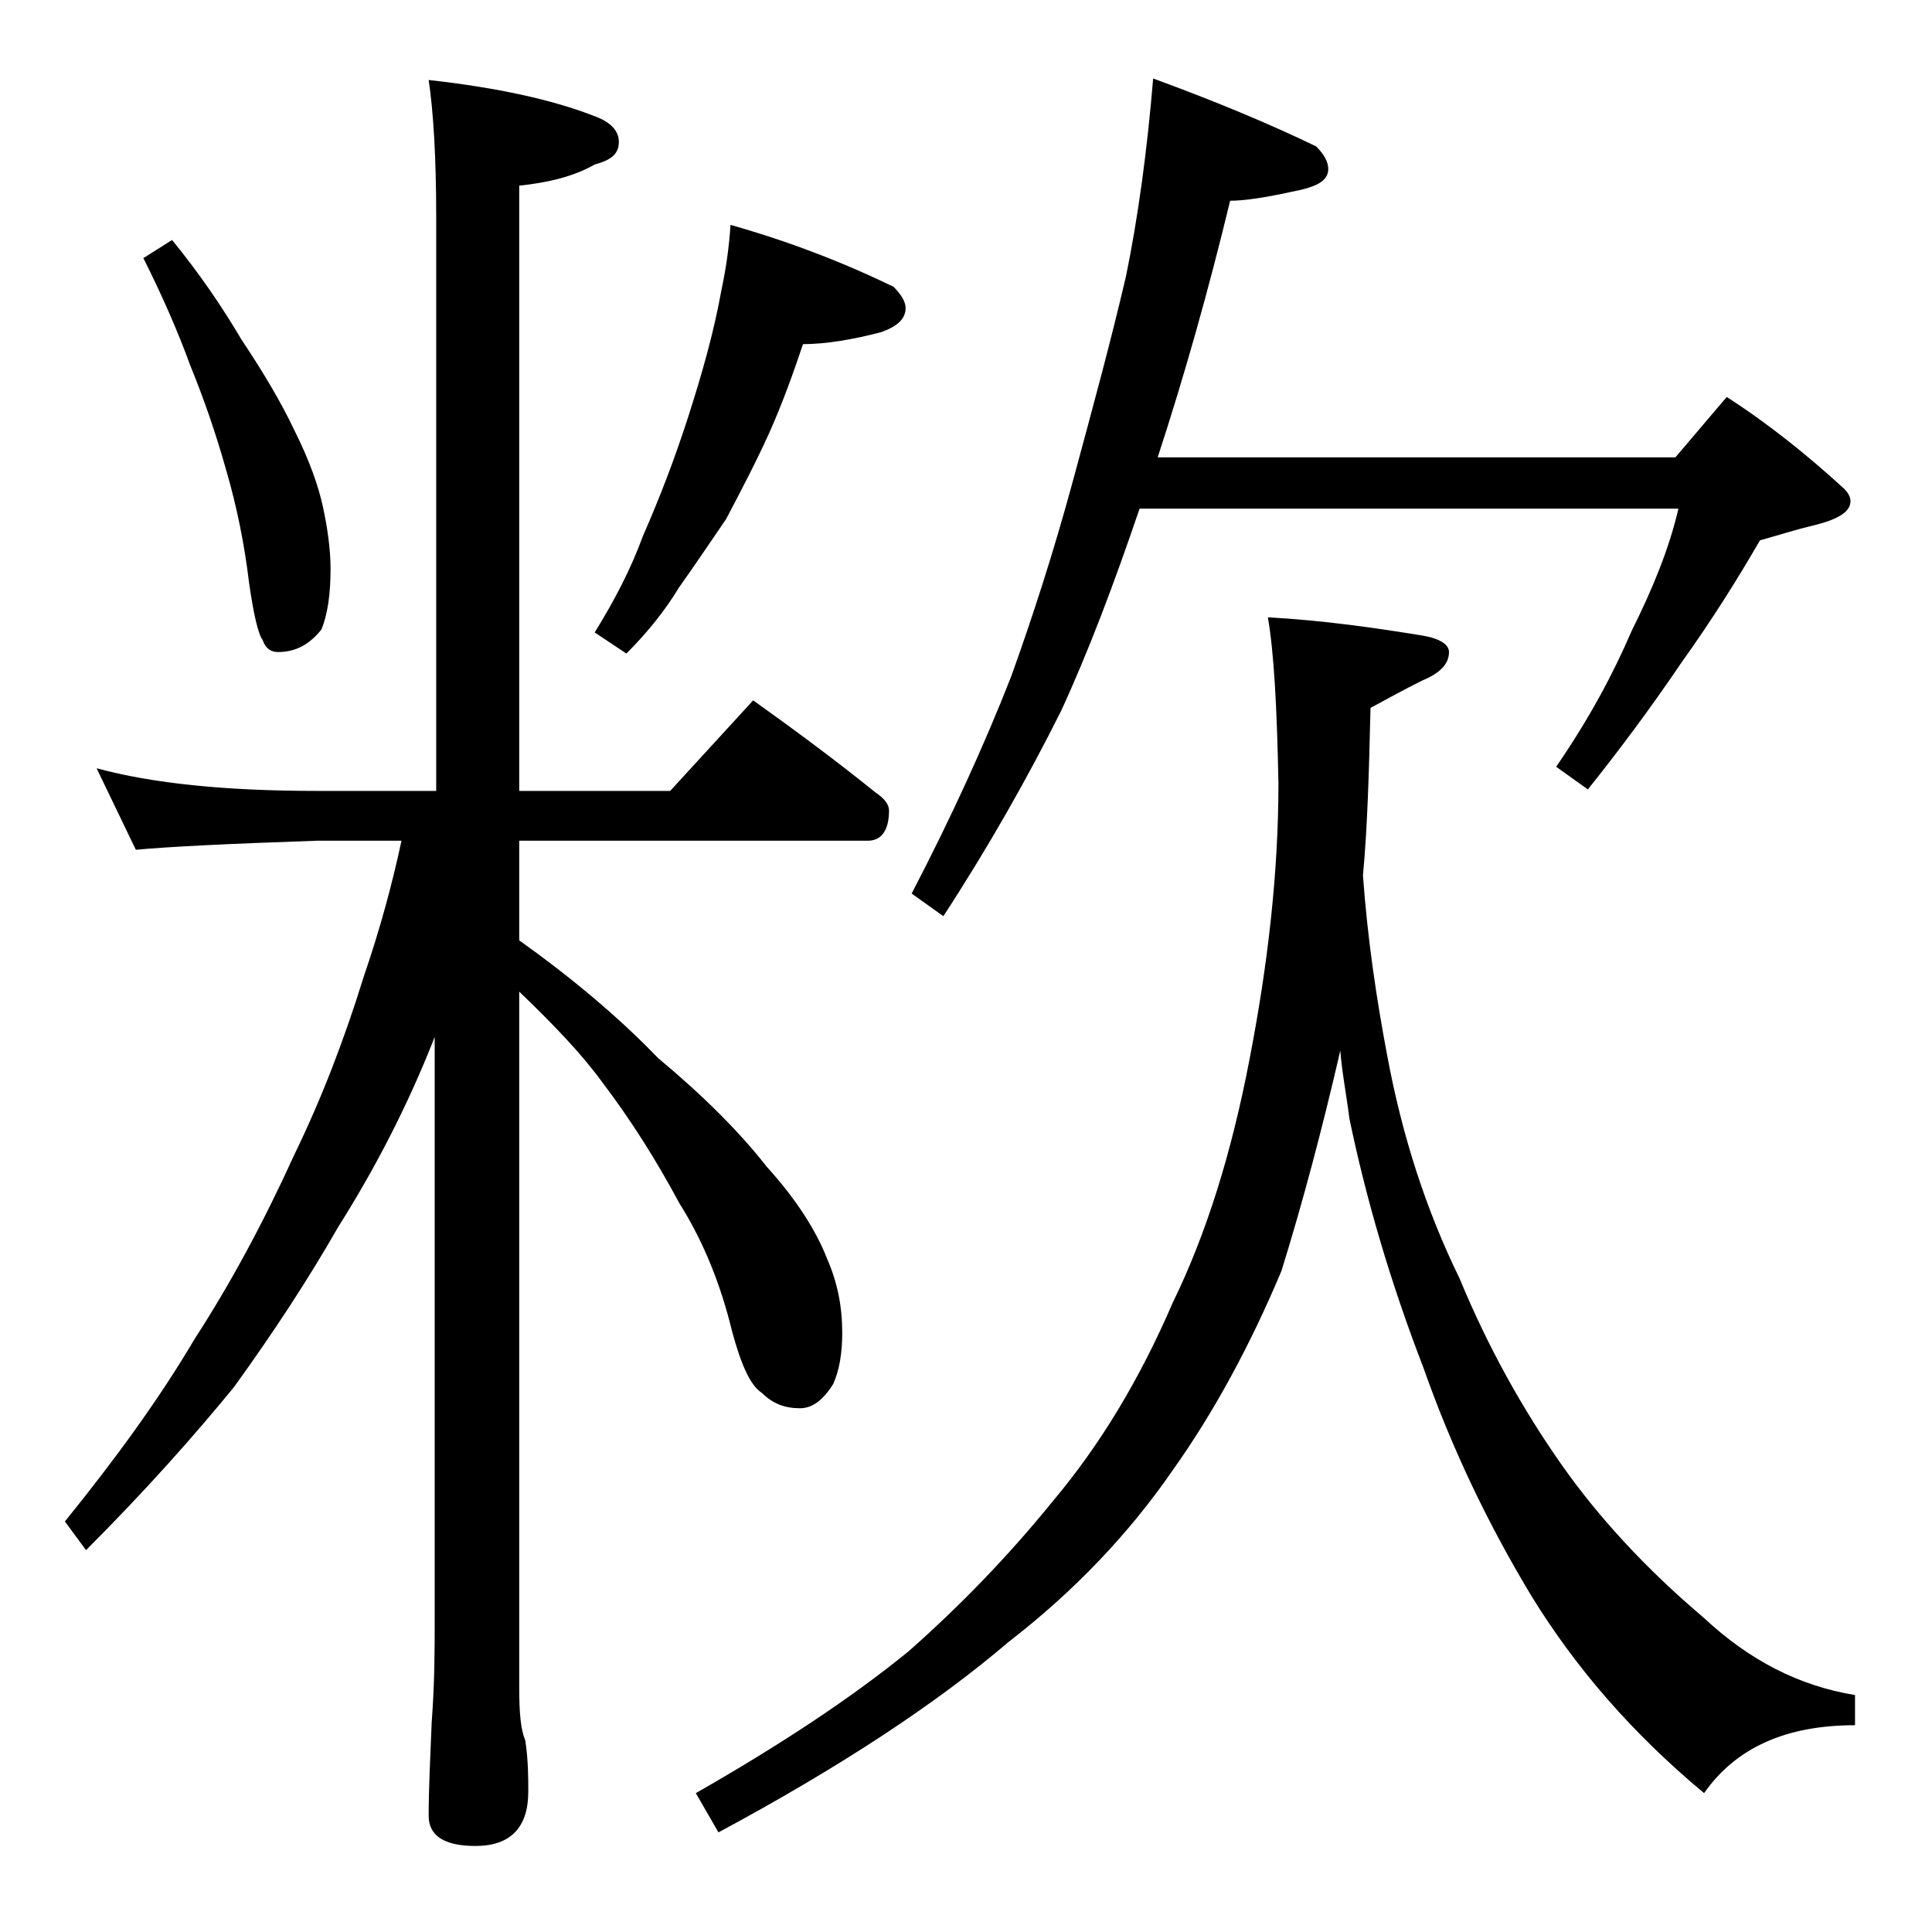 <?xml version="1.0" encoding="utf-8"?>
<!-- Generator: Adobe Illustrator 18.0.0, SVG Export Plug-In . SVG Version: 6.00 Build 0)  -->
<!DOCTYPE svg PUBLIC "-//W3C//DTD SVG 1.1//EN" "http://www.w3.org/Graphics/SVG/1.1/DTD/svg11.dtd">
<svg version="1.1" id="Layer_1" xmlns="http://www.w3.org/2000/svg" xmlns:xlink="http://www.w3.org/1999/xlink" x="0px" y="0px"
	 viewBox="0 0 128 128" enable-background="new 0 0 128 128" xml:space="preserve">
<path d="M6.4,50.9c3.7,1,8.5,1.5,14.6,1.5h7.9v-38c0-4.1-0.2-7.1-0.5-9.1c4.5,0.5,8.2,1.3,11,2.4C40.5,8.1,41,8.7,41,9.4
	c0,0.8-0.5,1.2-1.6,1.5c-1.4,0.8-3.1,1.2-5,1.4v40.1h10l5.5-6c2.8,2,5.5,4,8.1,6.1c0.6,0.4,0.9,0.8,0.9,1.2c0,1.3-0.5,2-1.4,2H34.4
	v6.6c3.5,2.5,6.6,5.1,9.2,7.8c3,2.5,5.4,4.9,7.2,7.2c2,2.2,3.3,4.3,4,6.1c0.7,1.6,1,3.2,1,4.9c0,1.4-0.2,2.5-0.6,3.4
	c-0.7,1.1-1.4,1.6-2.2,1.6c-1,0-1.8-0.3-2.5-1c-0.8-0.5-1.4-1.9-2-4.1c-0.7-2.9-1.8-5.8-3.5-8.5c-1.5-2.8-3.2-5.5-5.1-8
	c-1.3-1.8-3.2-3.8-5.5-6v46.1c0,1.7,0.1,2.8,0.4,3.5c0.2,1.3,0.2,2.5,0.2,3.4c0,2.4-1.2,3.6-3.5,3.6c-2.1,0-3.1-0.7-3.1-2
	c0-1.7,0.1-3.8,0.2-6.2c0.2-2.6,0.2-4.9,0.2-6.9V68.7c-1.8,4.6-4,8.8-6.4,12.6c-2,3.5-4.3,7-6.9,10.6c-2.7,3.3-5.9,6.9-9.8,10.8
	l-1.4-1.9c3.4-4.2,6.3-8.2,8.6-12.1c2.4-3.7,4.6-7.8,6.6-12.2c1.8-3.7,3.3-7.6,4.6-11.8c1.1-3.2,1.9-6.2,2.5-9H21
	c-5.9,0.2-9.9,0.4-12,0.6L6.4,50.9z M11.4,15.9c1.8,2.2,3.3,4.4,4.6,6.6c1.4,2.1,2.6,4.1,3.5,6c1,2,1.6,3.7,1.9,5.1
	c0.3,1.4,0.5,2.8,0.5,4.1c0,1.7-0.2,3-0.6,4c-0.8,1-1.7,1.5-2.9,1.5c-0.4,0-0.8-0.2-1-0.8c-0.3-0.4-0.6-1.7-0.9-3.8
	c-0.3-2.5-0.8-5-1.5-7.4c-0.7-2.5-1.5-4.8-2.4-7c-0.8-2.2-1.8-4.5-3.1-7.1L11.4,15.9z M48.4,14.9c3.9,1.1,7.5,2.5,10.8,4.1
	c0.5,0.5,0.8,1,0.8,1.4c0,0.7-0.5,1.2-1.6,1.6c-1.9,0.5-3.7,0.8-5.2,0.8c-0.7,2.1-1.4,4-2.2,5.8c-0.9,2-1.9,3.9-2.9,5.8
	C47,36,46,37.5,45,38.9c-0.9,1.5-2.1,3-3.5,4.4l-2.1-1.4c1.3-2.1,2.4-4.2,3.2-6.4c1.1-2.5,2.1-5.1,3-7.9c0.9-2.8,1.7-5.6,2.2-8.4
	C48.1,17.8,48.3,16.4,48.4,14.9z M84,40.9c3.7,0.2,7.1,0.7,10.2,1.2c1.2,0.2,1.8,0.6,1.8,1.1c0,0.8-0.6,1.4-1.8,1.9
	c-1.2,0.6-2.3,1.2-3.4,1.8c-0.1,4.2-0.2,7.9-0.5,11.1c0.3,4.2,0.9,8.2,1.6,11.9c1,5.4,2.6,10.3,4.8,14.8c1.9,4.6,4.2,8.7,6.8,12.4
	c2.4,3.4,5.5,6.8,9.4,10.1c3,2.8,6.3,4.5,10,5.1v2c-4.6,0-7.9,1.5-10,4.5c-4.8-4-8.5-8.3-11.4-13c-2.9-4.8-5.3-9.8-7.2-15.2
	c-2.2-5.7-3.8-11.2-4.9-16.5c-0.2-1.6-0.5-3.1-0.6-4.5c-1.2,5.2-2.5,10.1-3.9,14.6c-2.1,5-4.5,9.4-7.2,13.2
	c-2.9,4.2-6.5,8-10.9,11.4c-4.8,4.1-11.2,8.3-19.2,12.6l-1.5-2.6c5.6-3.2,10.3-6.3,14.1-9.4c3.4-3,6.6-6.3,9.6-10
	c3.1-3.7,5.7-8,7.9-13.1c2.2-4.5,3.9-9.9,5.1-16.2c1.2-6.2,1.9-12.3,1.9-18.2C84.6,46.8,84.4,43.2,84,40.9z M76.4,5.2
	c4.1,1.5,7.7,3,10.8,4.5c0.5,0.5,0.8,1,0.8,1.5c0,0.8-0.8,1.2-2.4,1.5c-1.8,0.4-3.2,0.6-4.1,0.6c-1.4,5.8-3,11.5-4.8,17H111l3.4-4
	c2.8,1.8,5.4,3.9,7.8,6.1c0.2,0.2,0.4,0.5,0.4,0.8c0,0.7-0.8,1.2-2.4,1.6c-1.3,0.3-2.5,0.7-3.6,1c-1.5,2.6-3.2,5.3-5.2,8.1
	c-2.1,3.1-4.2,5.9-6.2,8.4l-2.1-1.5c2.2-3.2,3.8-6.2,5-9c1.4-2.8,2.5-5.5,3.1-8.1H75.5c-1.7,5-3.4,9.5-5.2,13.4
	c-2.2,4.4-4.8,9-7.8,13.6l-2.1-1.5c2.6-5,4.8-9.8,6.6-14.4c1.4-3.9,2.8-8.2,4.1-13c1.3-4.8,2.5-9.2,3.5-13.5
	C75.4,14.4,76,10,76.4,5.2z"/>
</svg>
